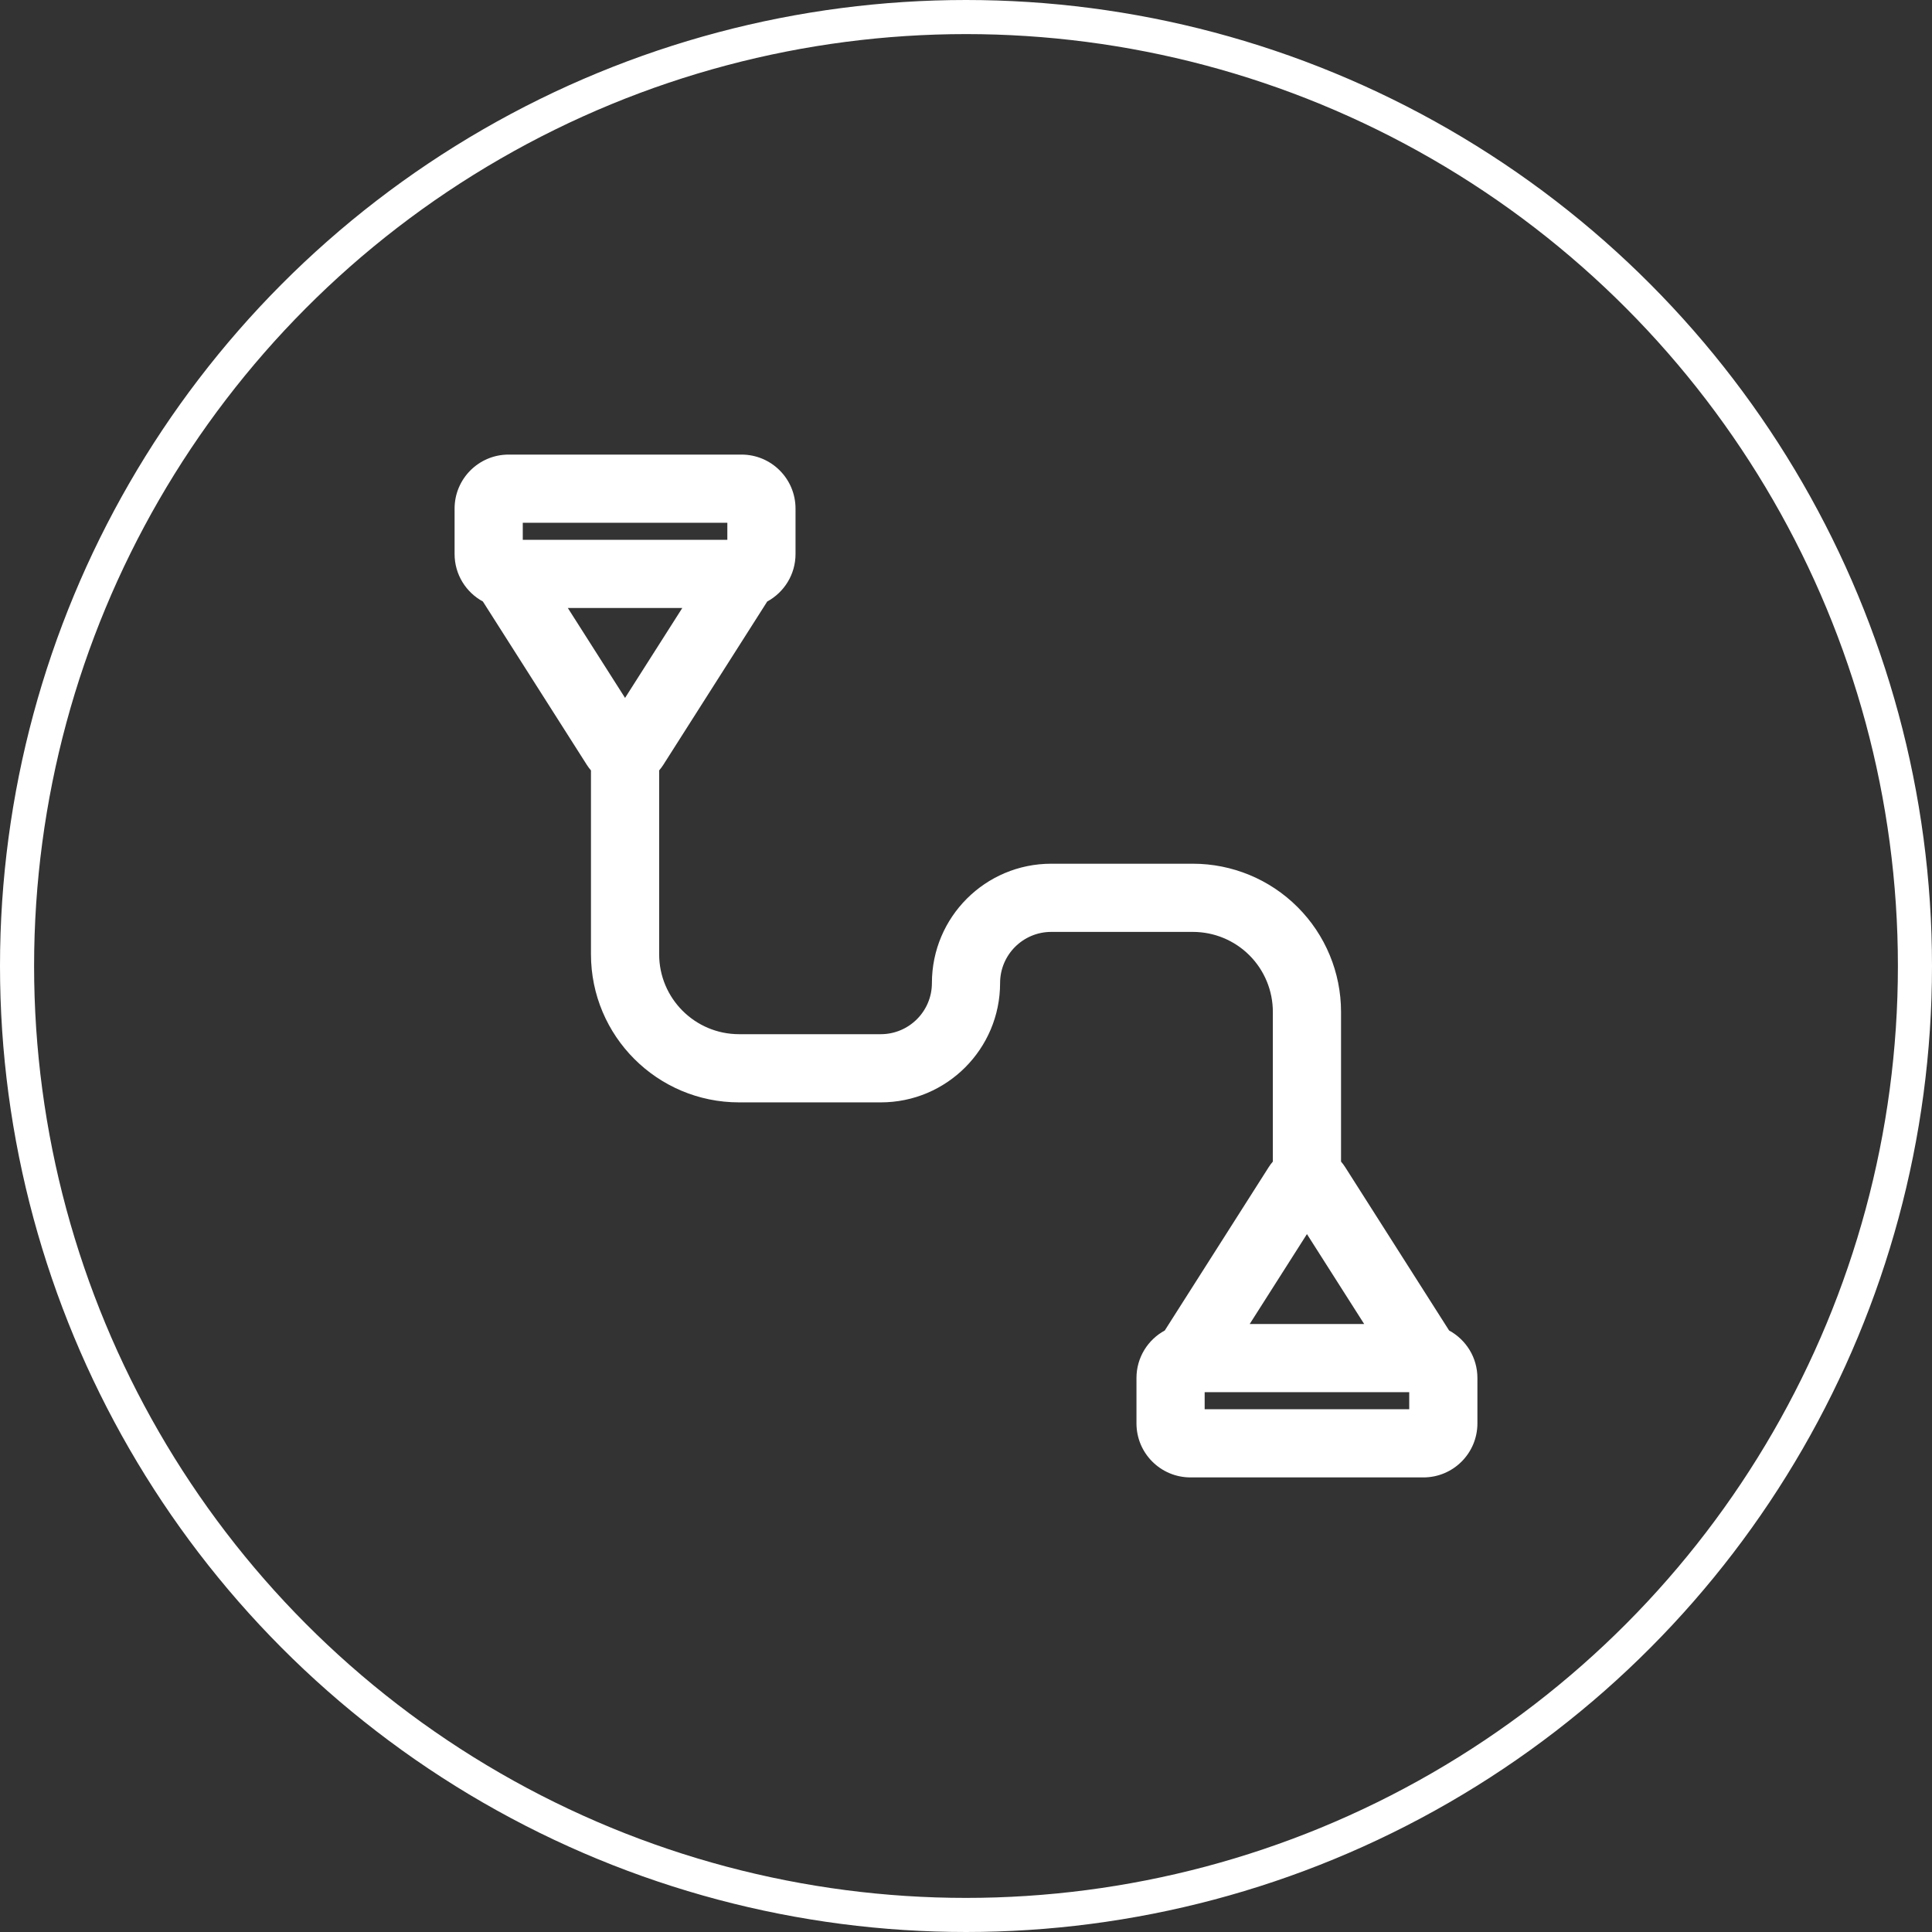 <svg xmlns="http://www.w3.org/2000/svg" fill="none" viewBox="0 0 68 68" height="68" width="68">
<rect x="0" y="0" width="68" height="68" fill="#333333" stroke="none"/>
<g clip-path="url(#clip0_1_4)">
<circle stroke-width="1.2" stroke="white" r="33.4" cy="34" cx="34"></circle>
<path fill="white" d="M16.996 21.171L20.655 26.921C20.699 26.991 20.747 27.054 20.8 27.116V33.586C20.8 36.466 23.134 38.8 26.014 38.8H31C33.32 38.8 35.2 36.92 35.2 34.6C35.2 33.606 36.006 32.8 37 32.8H41.986C42.732 32.8 43.448 33.096 43.976 33.624C44.504 34.152 44.8 34.868 44.8 35.614V40.884C44.747 40.946 44.699 41.01 44.655 41.079L40.996 46.829C40.403 47.151 40 47.778 40 48.501V50.099C40 51.149 40.851 52 41.901 52H50.099C51.149 52 52 51.149 52 50.099C52 49.618 52 48.982 52 48.501C52 47.778 51.597 47.151 51.004 46.829L47.345 41.079C47.301 41.009 47.253 40.946 47.2 40.884V35.614C47.2 34.232 46.65 32.904 45.672 31.928C44.696 30.95 43.368 30.4 41.986 30.4C40.358 30.4 38.508 30.4 37 30.4C34.68 30.4 32.8 32.28 32.8 34.6C32.8 35.594 31.994 36.4 31 36.4H26.014C24.46 36.4 23.2 35.14 23.2 33.586V27.116C23.253 27.054 23.301 26.99 23.345 26.921L27.004 21.171C27.597 20.849 28 20.222 28 19.499V17.901C28 16.851 27.149 16 26.099 16H17.901C16.851 16 16 16.851 16 17.901C16 18.382 16 19.018 16 19.499C16 20.222 16.403 20.849 16.996 21.171ZM49.6 49H42.4V49.6H49.6V49ZM46 43.436L48.014 46.6H43.986L46 43.436ZM22 24.564L19.986 21.4H24.014L22 24.564ZM25.6 19V18.4H18.4V19H25.6Z" clip-rule="evenodd" fill-rule="evenodd"></path>
</g>
<defs>
<clipPath id="clip0_1_4">
<rect fill="white" height="68" width="68"></rect>
</clipPath>
</defs>
</svg>
